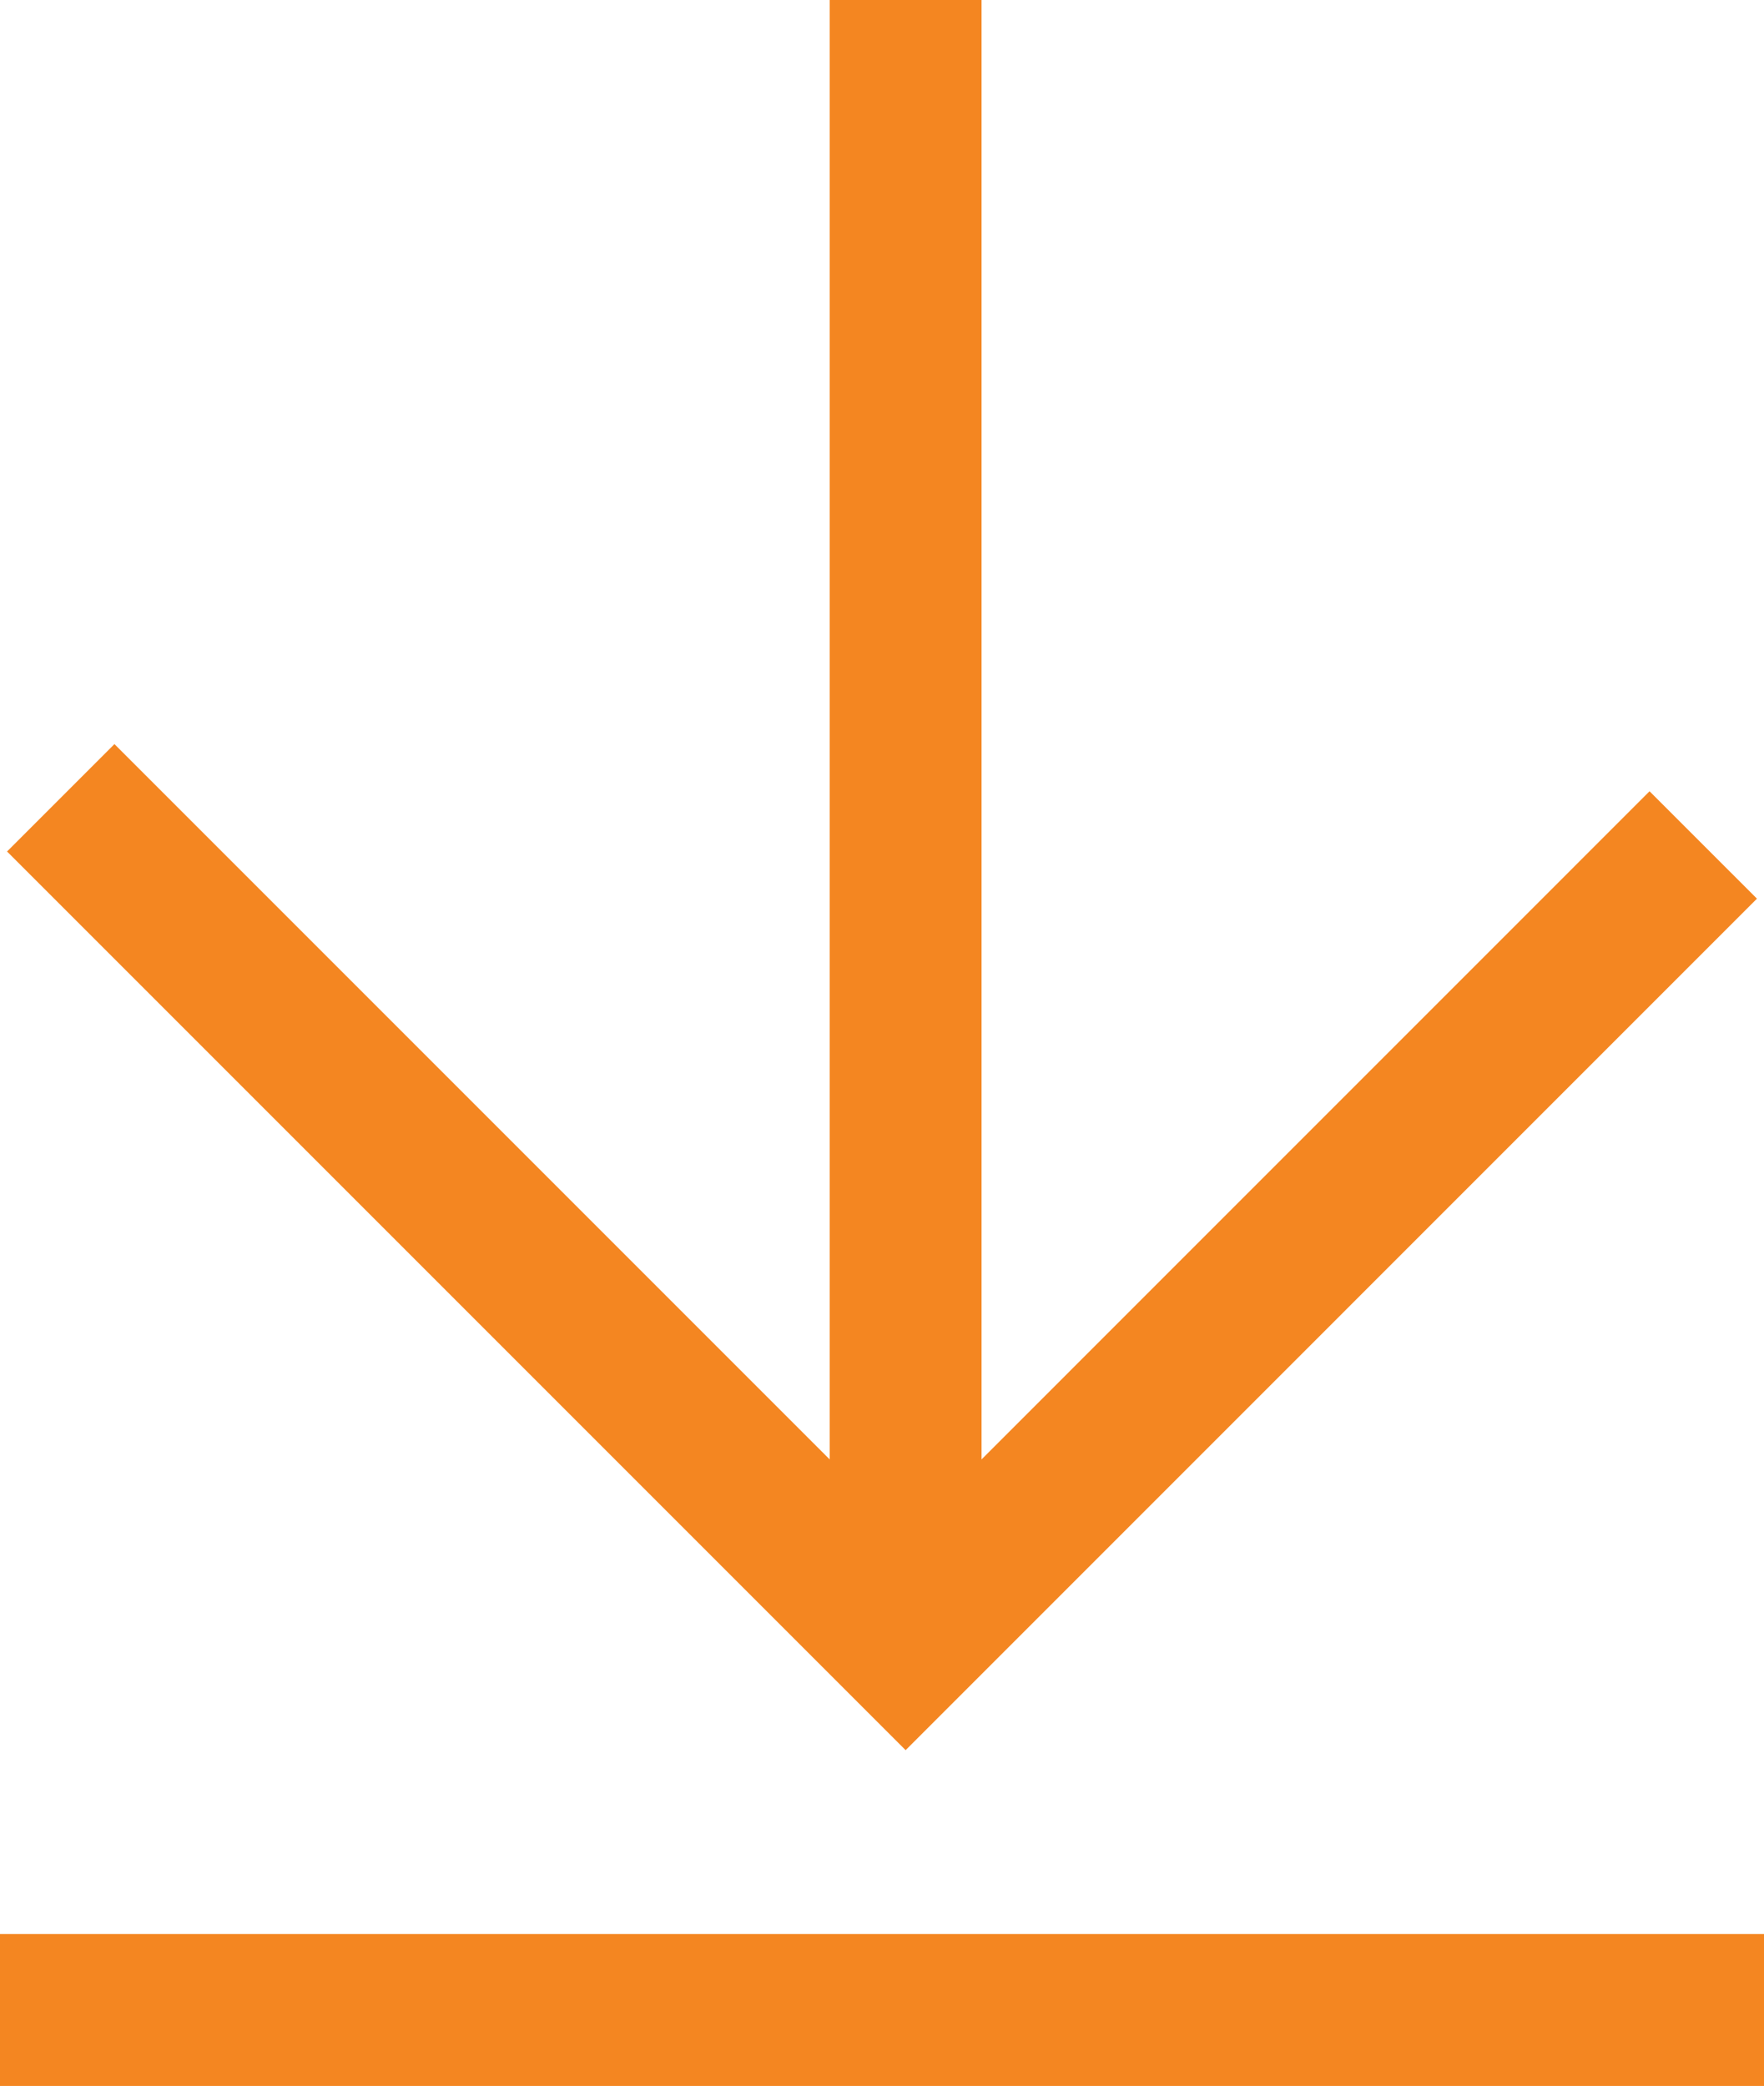 <?xml version="1.0" encoding="UTF-8"?>
<svg id="Layer_2" xmlns="http://www.w3.org/2000/svg" viewBox="0 0 232.28 274.64">
  <defs>
    <style>
      .cls-1 {
        fill: none;
        stroke: #f48621;
        stroke-miterlimit: 10;
        stroke-width: 20px;
      }
    </style>
  </defs>
  <g id="Layer_1-2" data-name="Layer_1">
    <g>
      <polyline class="cls-1" points="224.28 111.25 119.25 216.29 8 105.04"/>
      <line class="cls-1" x1="119.25" y1="216.29" x2="119.25"/>
      <line class="cls-1" x1="232.28" y1="264.64" y2="264.64"/>
    </g>
  </g>
</svg>